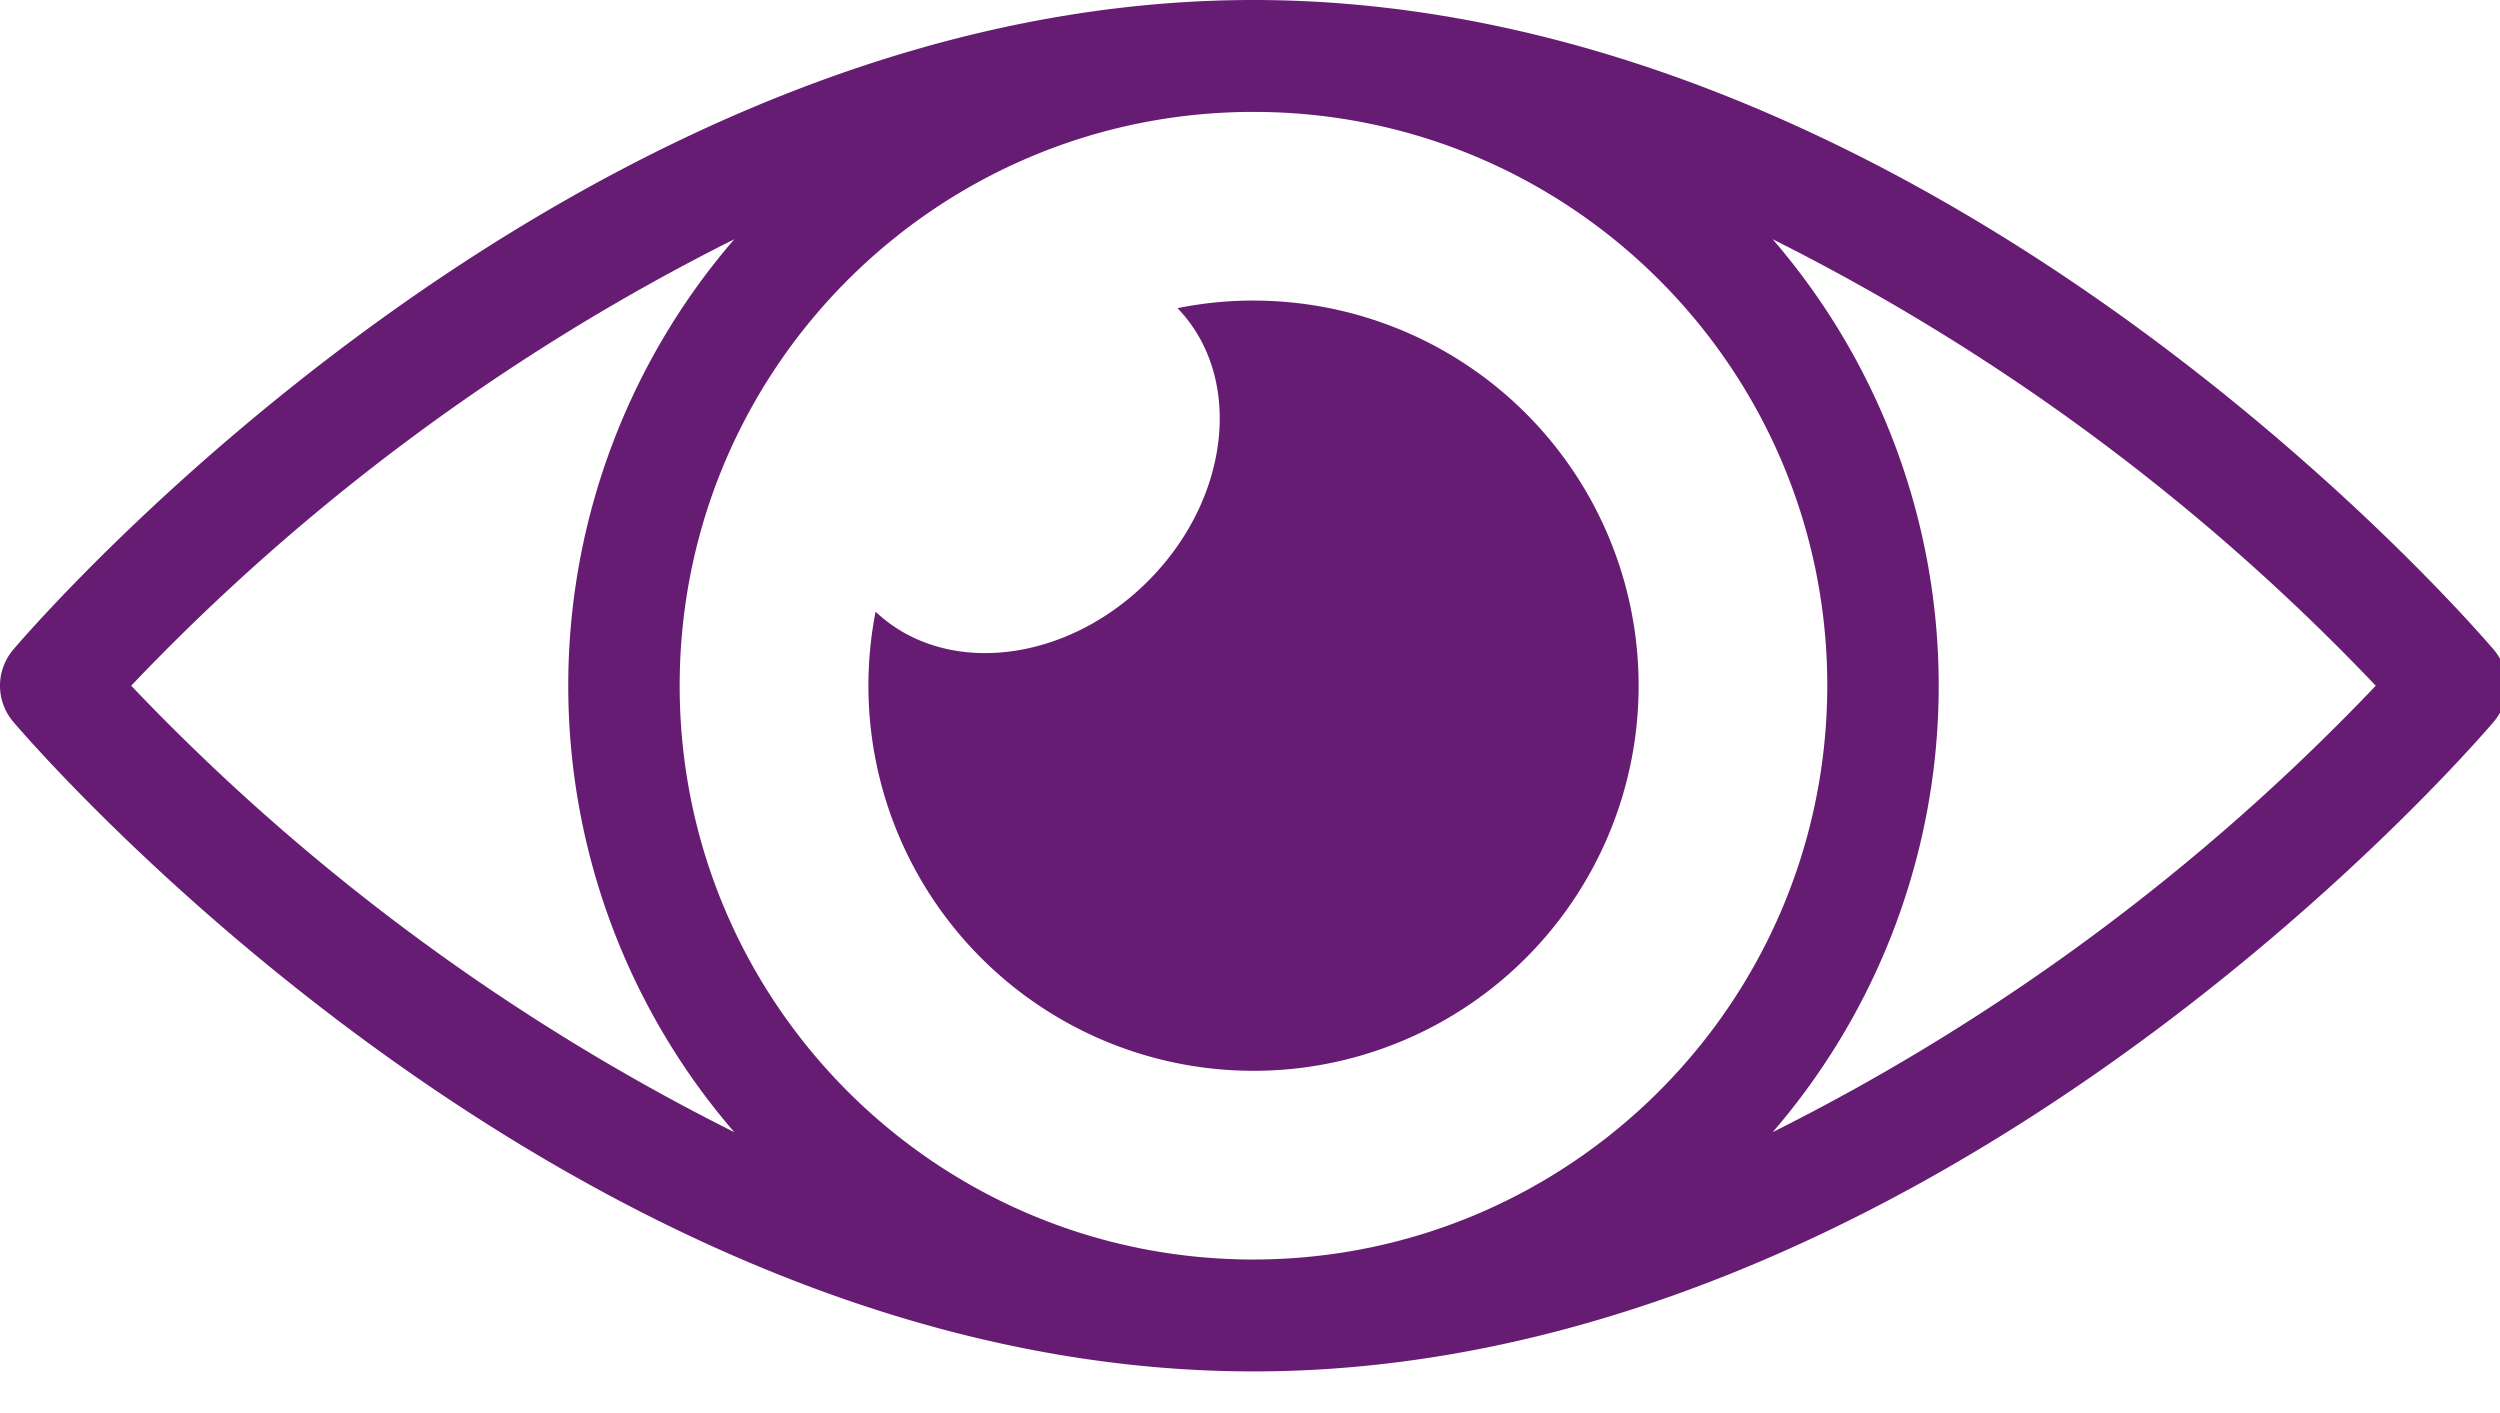 <svg xmlns="http://www.w3.org/2000/svg" width="46" height="26" viewBox="0 0 46 26"><g><g><g><path fill="#671c73" d="M32.617 20.832a12.572 12.572 0 0 0 0-16.43 40.073 40.073 0 0 1 11.097 8.215 40.073 40.073 0 0 1-11.097 8.215zM2.414 12.617a40.073 40.073 0 0 1 11.097-8.215 12.572 12.572 0 0 0 0 16.43 40.073 40.073 0 0 1-11.097-8.215zm20.65 10.558c-5.831 0-10.558-4.727-10.558-10.558 0-5.831 4.727-10.558 10.558-10.558 5.831 0 10.558 4.727 10.558 10.558-.007 5.829-4.73 10.552-10.558 10.558zm0-23.175C10.562 0 .66 11.464.244 11.953a1.025 1.025 0 0 0 0 1.328c.416.489 10.318 11.953 22.82 11.953s22.404-11.464 22.82-11.953a1.025 1.025 0 0 0 0-1.328C45.467 11.464 35.565 0 23.063 0z"/></g><g><path fill="#671c73" d="M23.064 5.53c-.47 0-.937.047-1.398.14 1.218 1.262.98 3.5-.545 5.025-1.52 1.52-3.745 1.76-5.01.56a7.086 7.086 0 1 0 6.953-5.724z"/></g></g></g></svg>